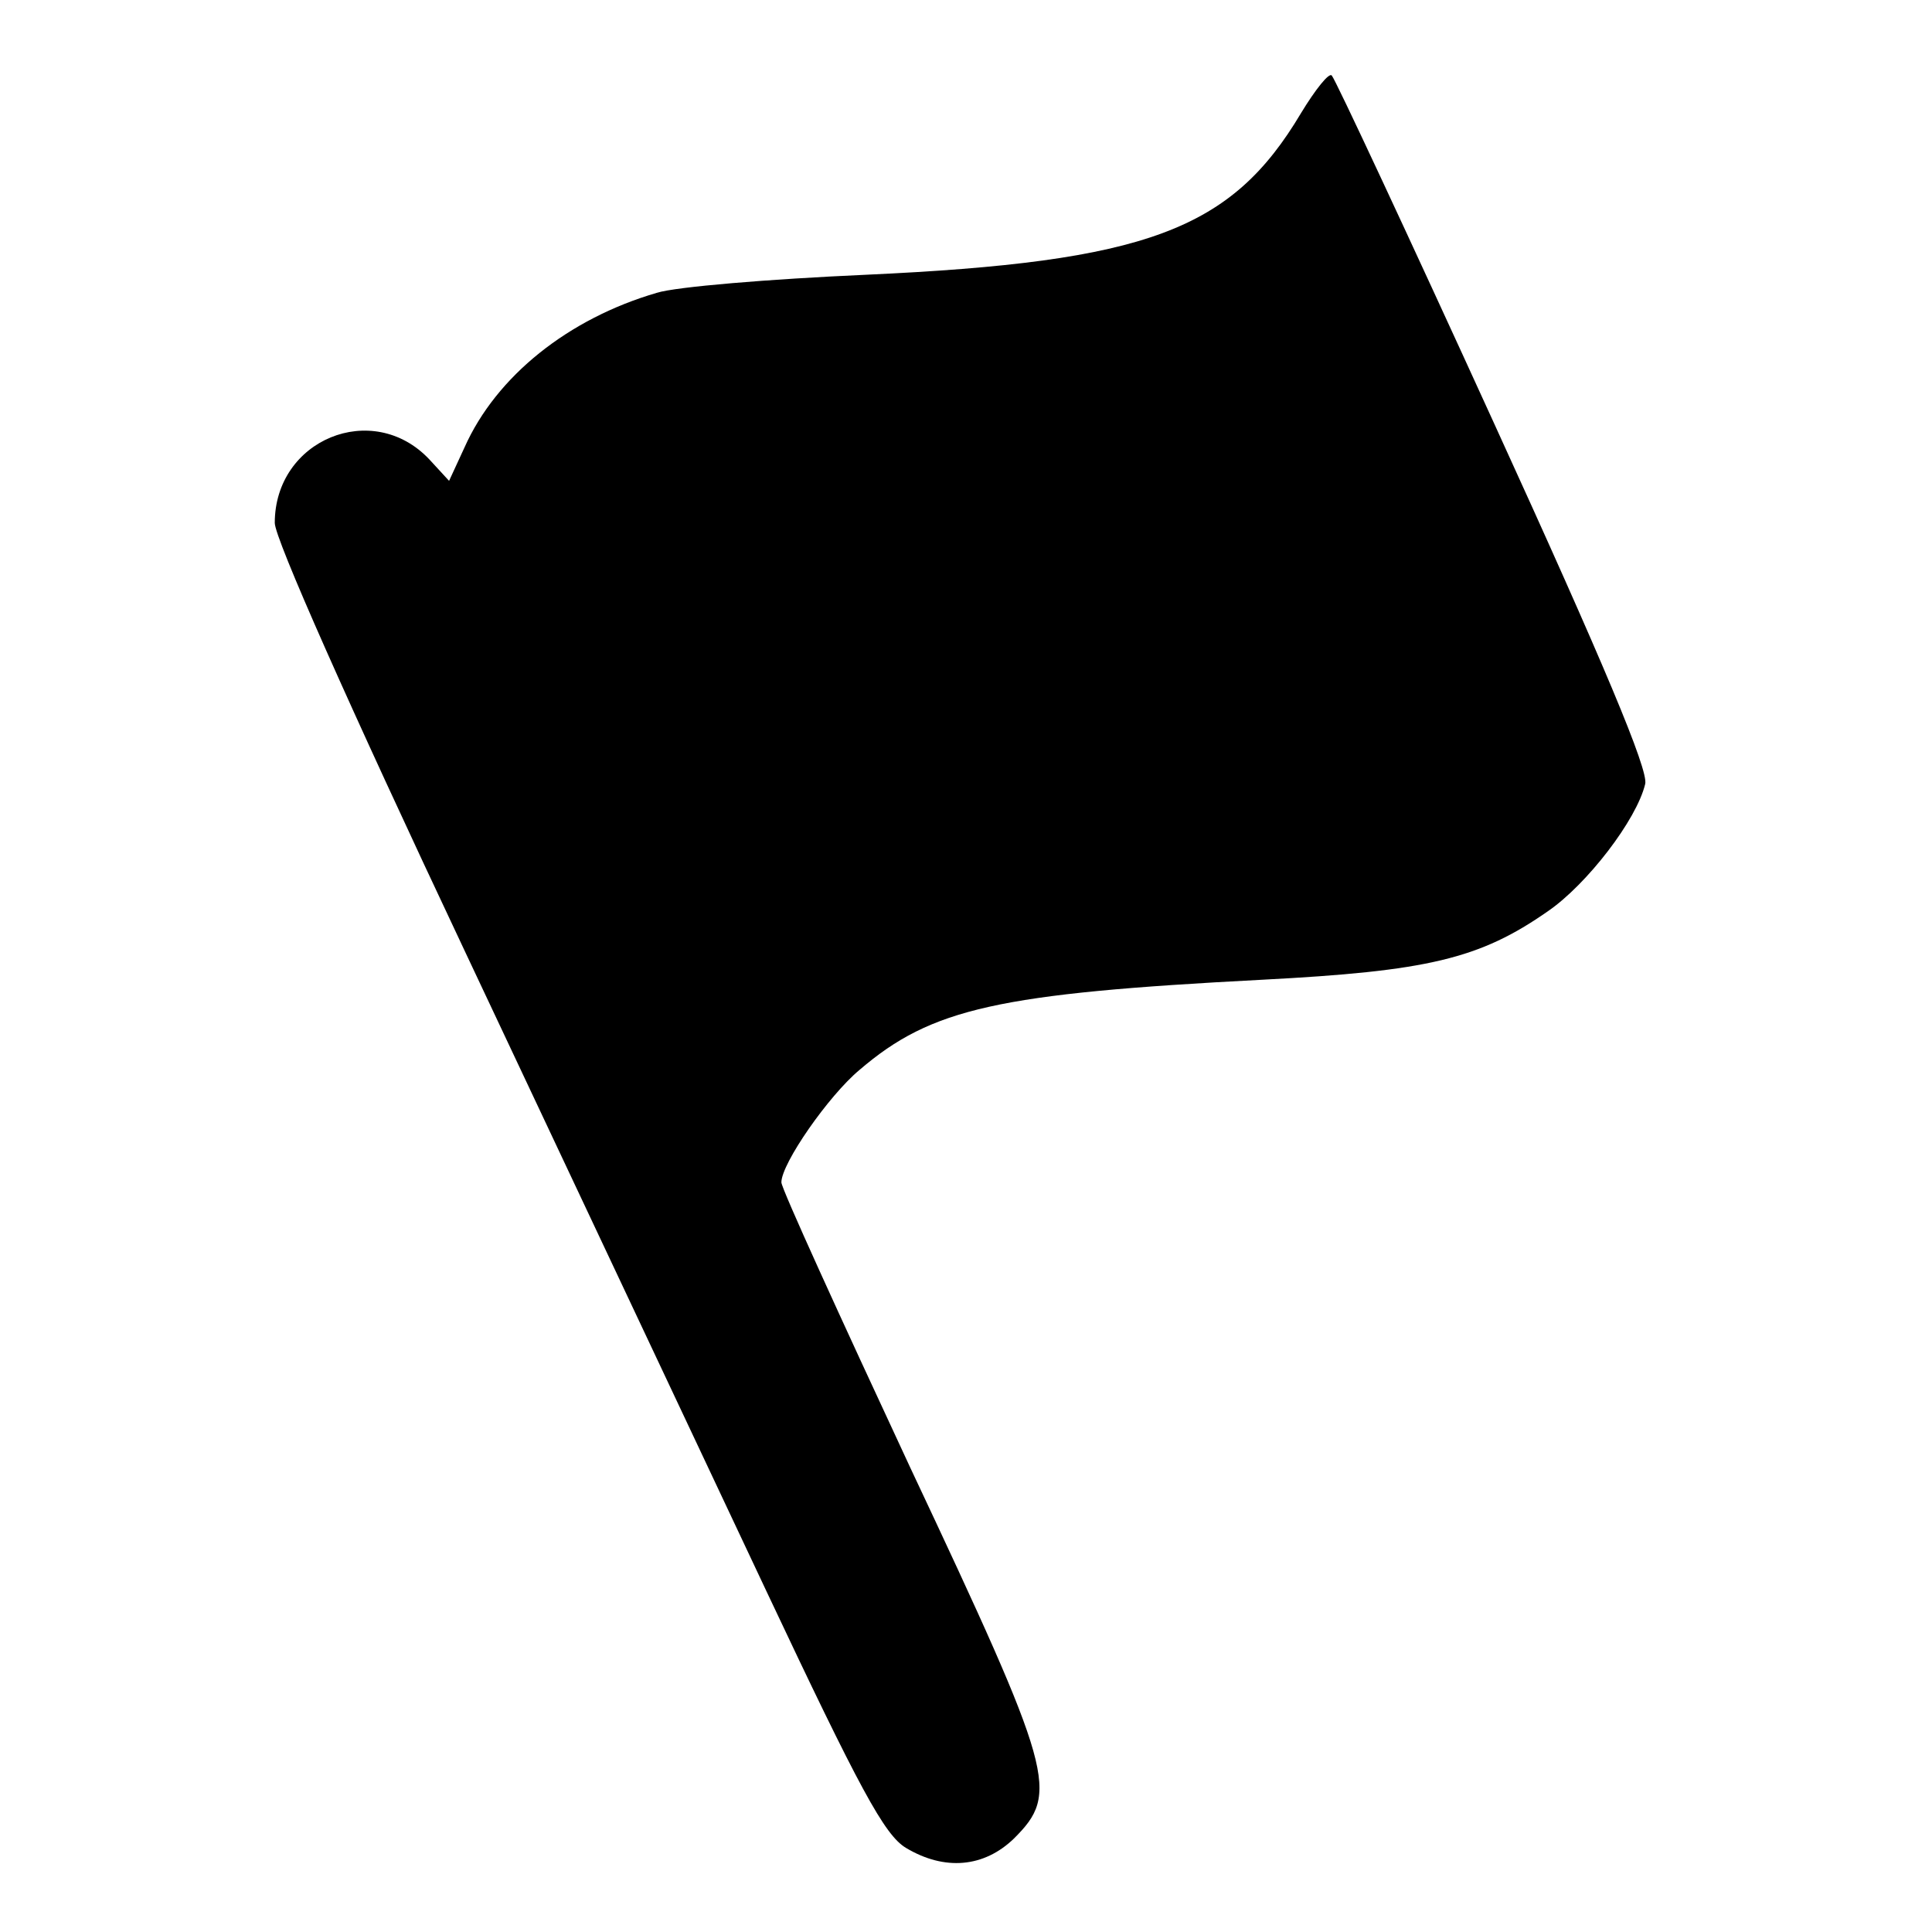 <?xml version="1.0" standalone="no"?>
<!DOCTYPE svg PUBLIC "-//W3C//DTD SVG 20010904//EN"
 "http://www.w3.org/TR/2001/REC-SVG-20010904/DTD/svg10.dtd">
<svg version="1.0" xmlns="http://www.w3.org/2000/svg"
 width="225pt" height="225pt" viewBox="0 0 225 225"
 preserveAspectRatio="xMidYMid meet">
<g transform="translate(0,225) scale(0.1,-0.1)"
fill="#000000" stroke="none">
<path d="M1515 2118 c-81 -136 -179 -173 -507 -188 -112 -5 -221 -14 -243 -21
-103 -30 -187 -97 -224 -180 l-18 -39 -23 25 c-66 70 -180 23 -180 -74 0 -18
86 -212 221 -498 121 -257 280 -594 352 -747 108 -229 137 -283 162 -298 45
-27 91 -23 126 11 53 53 47 75 -121 432 -82 176 -150 325 -150 332 0 22 55
101 91 131 84 72 162 89 469 105 192 10 253 24 333 80 45 31 103 106 113 148
4 16 -48 140 -176 420 -100 219 -185 401 -189 405 -3 4 -19 -16 -36 -44z"/>
</g>
</svg>
